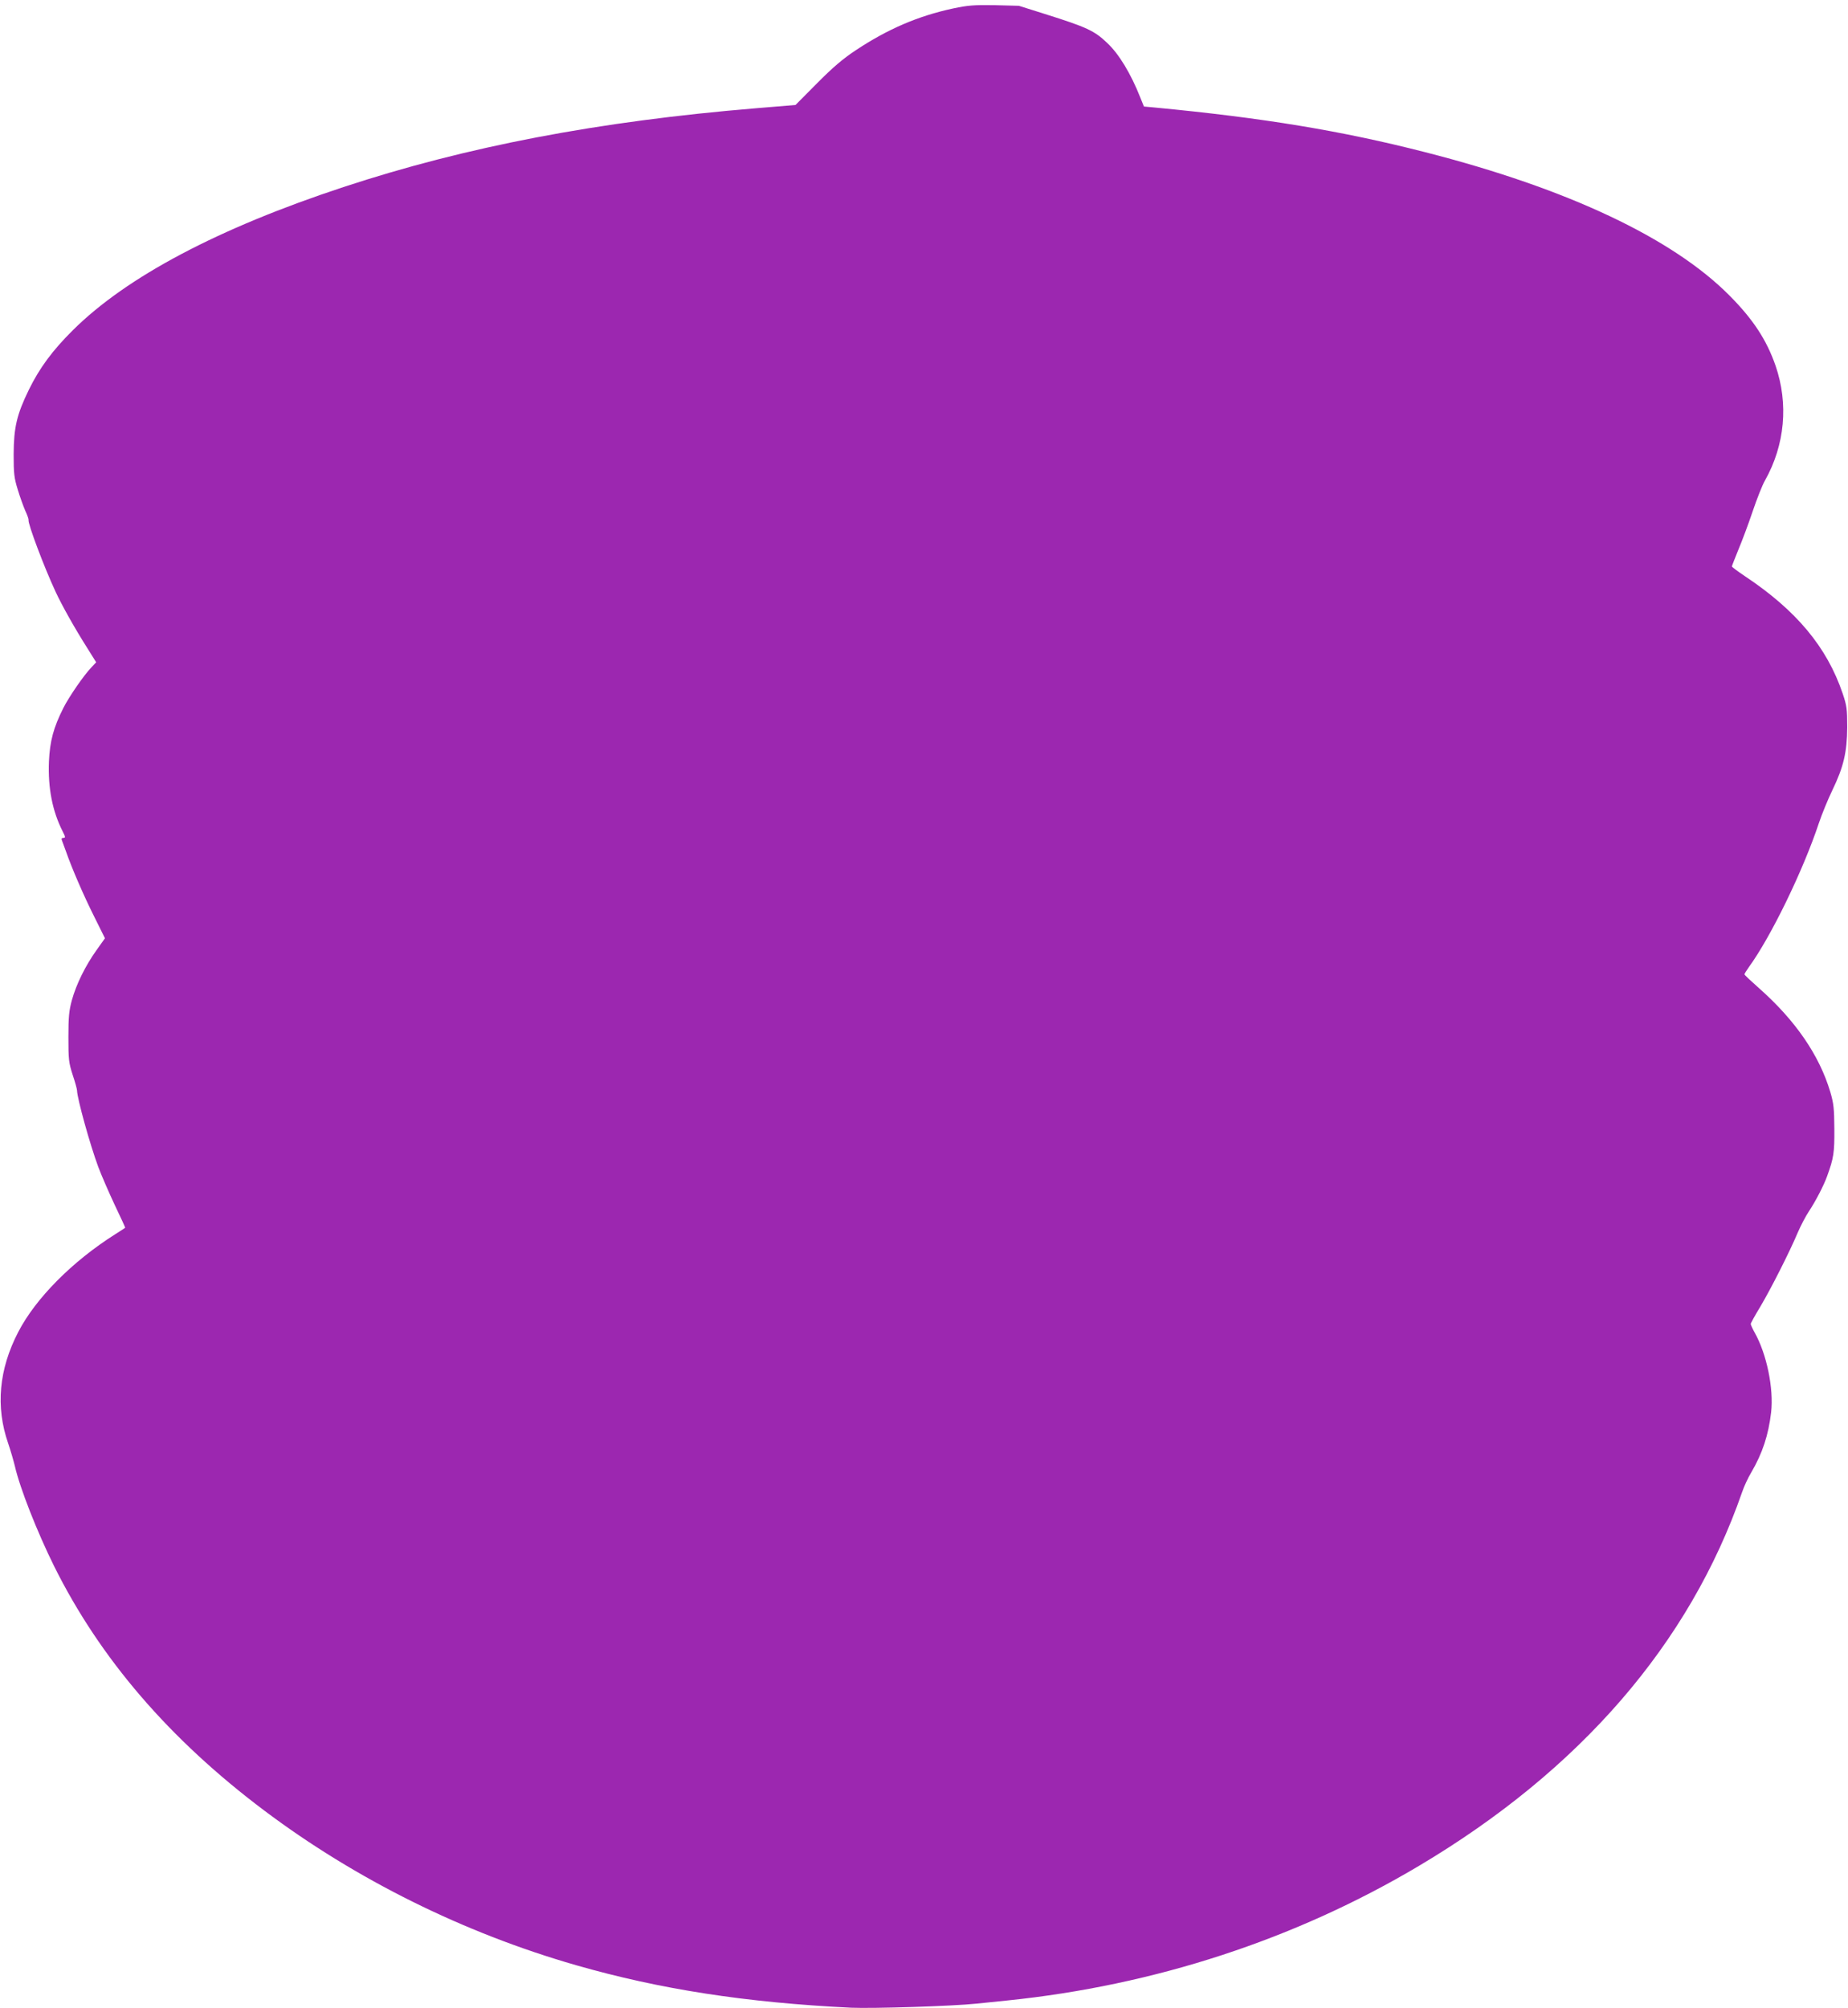 <?xml version="1.0" standalone="no"?>
<!DOCTYPE svg PUBLIC "-//W3C//DTD SVG 20010904//EN"
 "http://www.w3.org/TR/2001/REC-SVG-20010904/DTD/svg10.dtd">
<svg version="1.0" xmlns="http://www.w3.org/2000/svg"
 width="1178pt" height="1280pt" viewBox="0 0 1178 1280"
 preserveAspectRatio="xMidYMid meet">
<g transform="translate(0,1280) scale(0.1,-0.1)"
fill="#9c27b0" stroke="none">
<path d="M6075 12746 c-223 -48 -416 -131 -621 -267 -80 -53 -145 -108 -246
-210 l-137 -138 -253 -21 c-1002 -83 -1845 -244 -2628 -502 -798 -263 -1383
-572 -1726 -913 -129 -128 -212 -240 -280 -379 -77 -158 -96 -239 -97 -411 0
-124 3 -150 26 -225 14 -47 36 -107 48 -135 13 -27 22 -54 21 -59 -6 -21 100
-303 173 -459 41 -88 120 -229 203 -360 l55 -88 -30 -32 c-49 -51 -142 -186
-179 -259 -63 -125 -86 -211 -92 -340 -7 -170 22 -318 87 -446 19 -37 19 -42
5 -42 -11 0 -14 -5 -9 -17 4 -10 15 -40 25 -68 38 -109 112 -280 179 -414 l70
-141 -54 -76 c-70 -98 -129 -217 -157 -319 -18 -66 -22 -107 -22 -235 0 -142
2 -162 27 -240 16 -47 28 -92 28 -100 1 -51 82 -344 136 -489 20 -53 67 -161
104 -240 38 -79 68 -145 67 -146 -2 -2 -30 -20 -63 -41 -274 -173 -508 -409
-619 -624 -123 -237 -145 -476 -64 -709 16 -47 35 -113 43 -146 31 -137 141
-417 250 -637 293 -589 735 -1103 1339 -1557 584 -439 1271 -780 1988 -986
537 -154 1080 -238 1753 -271 139 -6 650 10 800 26 50 5 137 14 195 20 939 96
1836 389 2625 858 1028 611 1725 1417 2060 2382 12 36 38 92 58 125 72 123
110 239 127 384 17 152 -28 371 -105 508 -14 25 -25 50 -25 55 0 5 27 54 61
110 66 111 186 347 239 473 19 44 51 105 71 135 42 63 95 165 116 224 42 116
47 150 46 301 -1 130 -4 161 -26 236 -70 234 -222 455 -452 659 -52 46 -95 86
-95 90 0 4 13 25 28 46 141 194 346 616 446 917 20 60 59 154 86 210 72 149
94 243 95 402 0 118 -3 138 -29 215 -100 296 -296 530 -622 747 -46 31 -84 59
-84 63 0 4 19 51 41 106 23 54 64 164 91 244 27 80 62 169 79 198 127 226 151
488 67 732 -57 164 -143 295 -293 446 -363 366 -1032 682 -1940 914 -531 136
-1032 219 -1727 285 l-66 6 -23 57 c-60 152 -136 278 -211 348 -81 78 -131
101 -398 185 l-165 52 -155 4 c-133 2 -170 -1 -265 -21z"/>
</g>
</svg>
